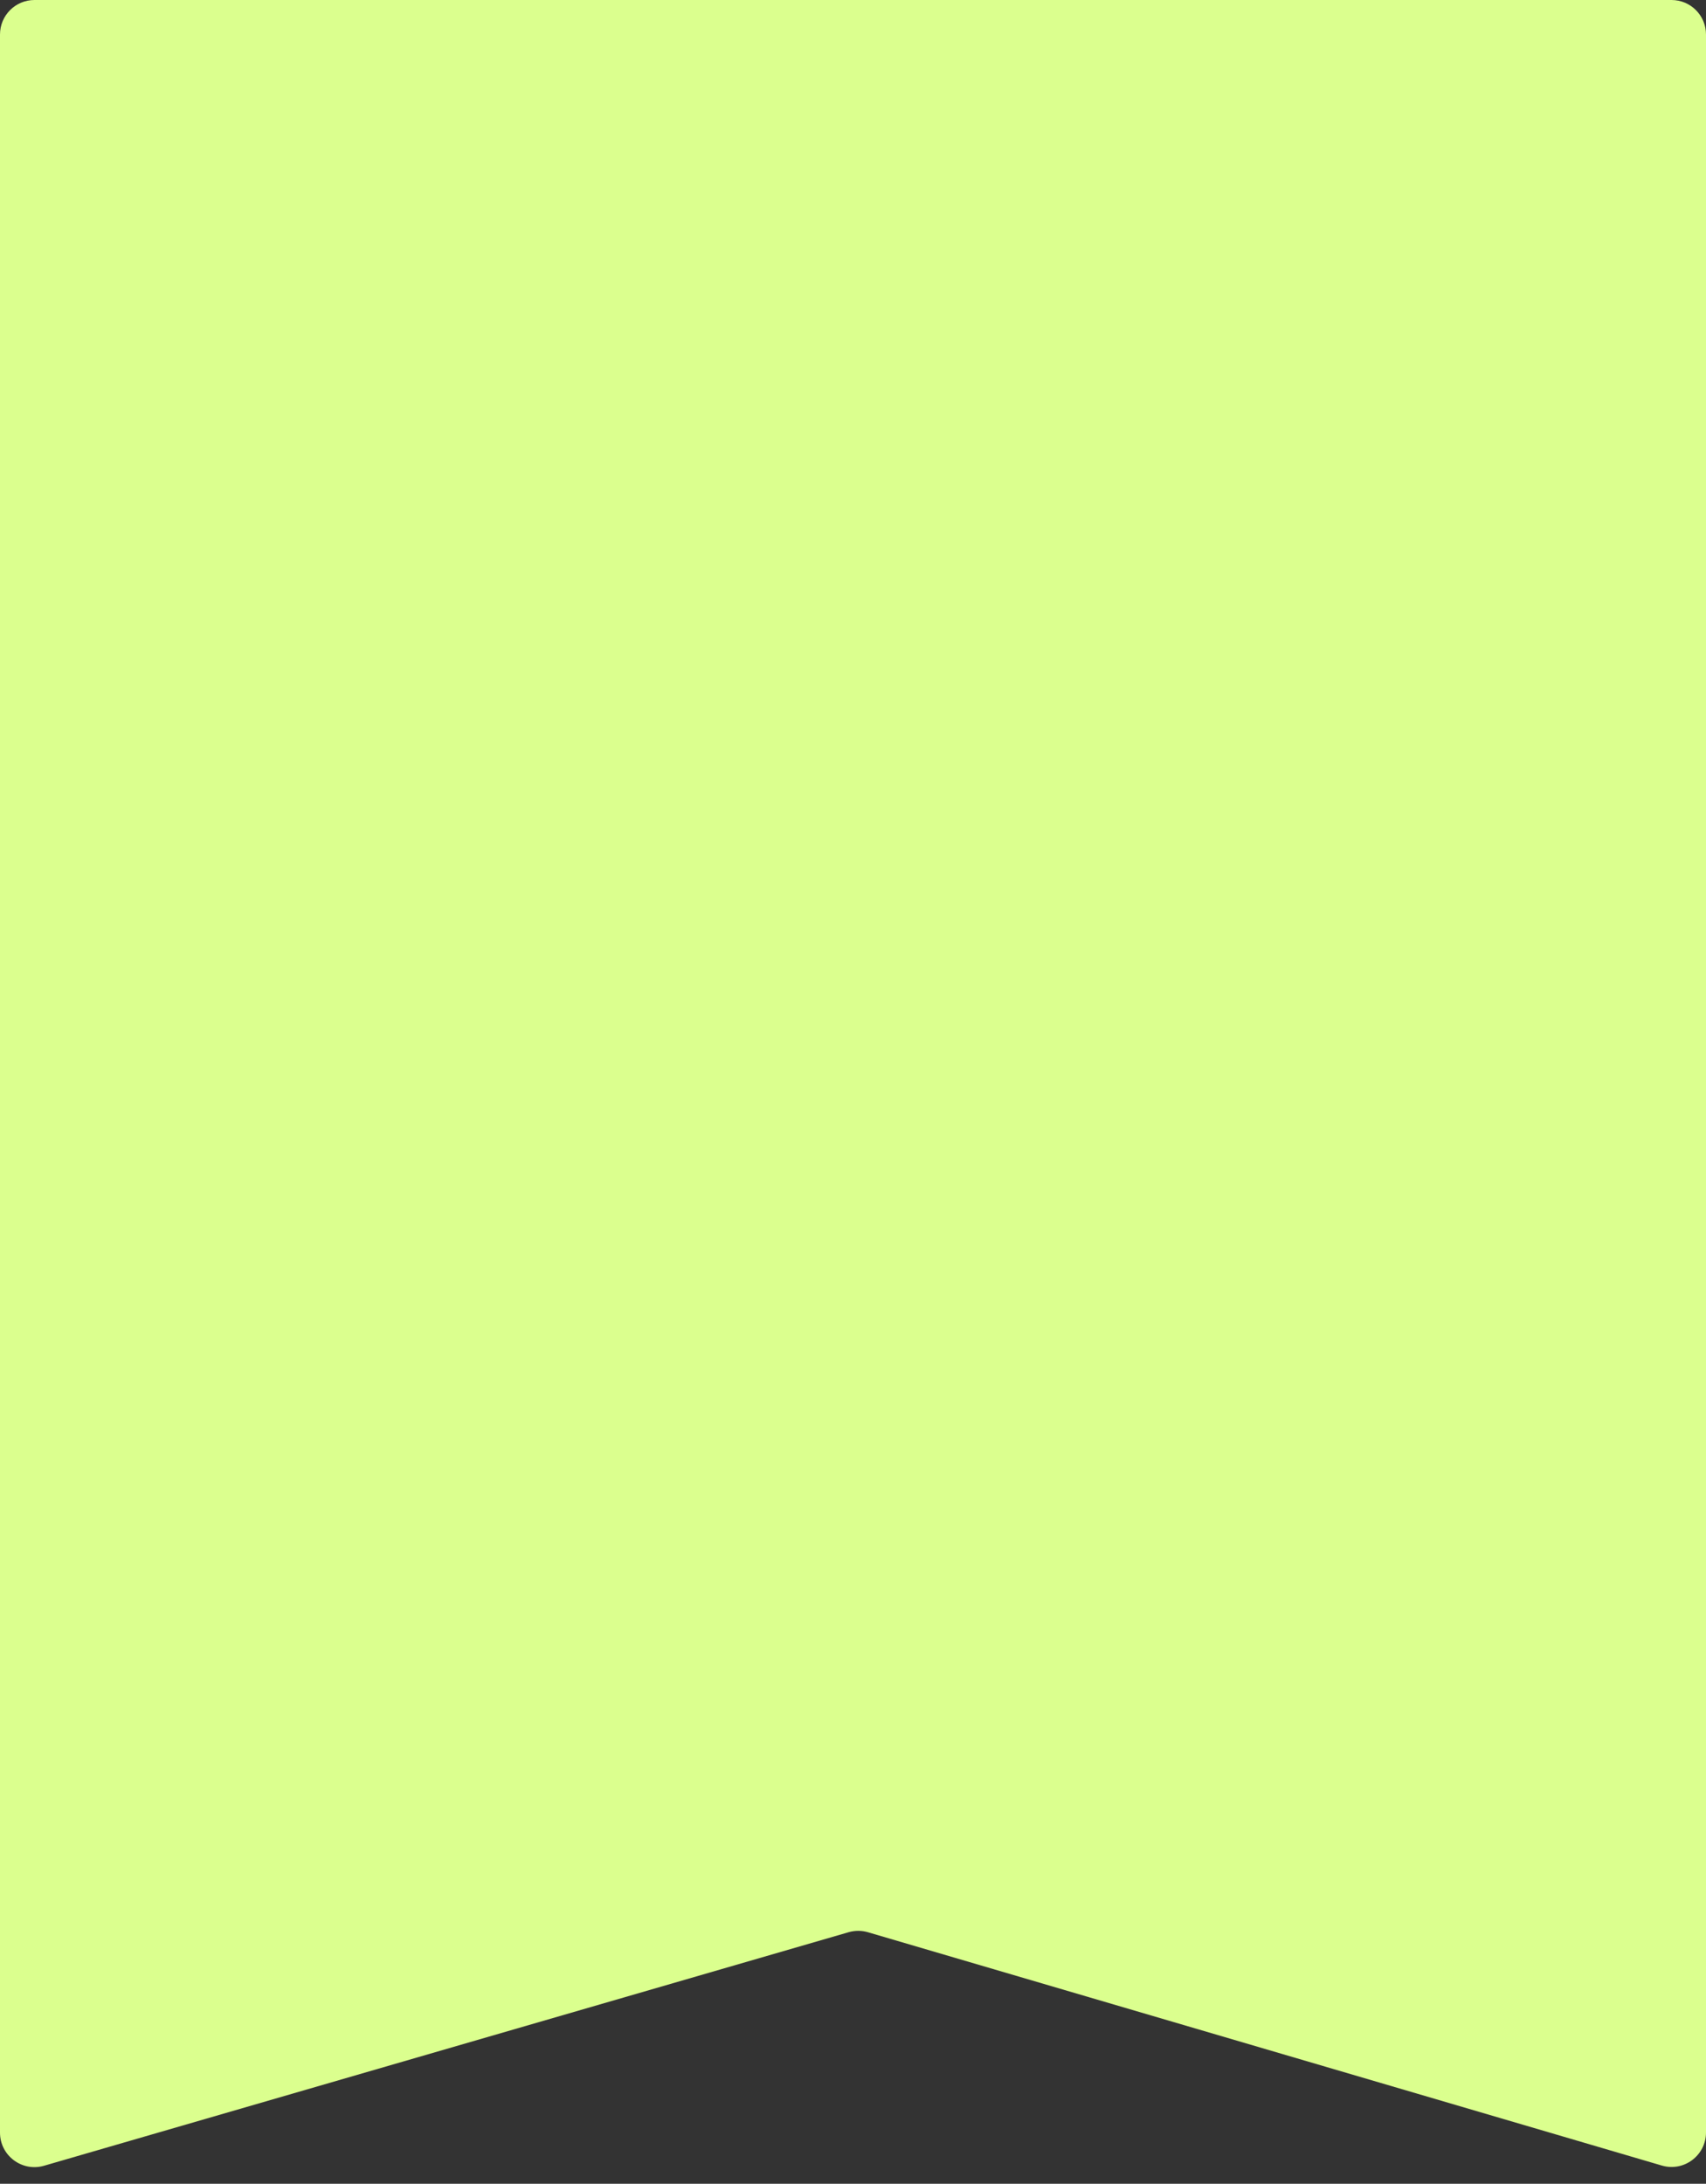 <?xml version="1.0" encoding="UTF-8"?> <svg xmlns="http://www.w3.org/2000/svg" width="297" height="380" viewBox="0 0 297 380" fill="none"><rect x="0" y="0" width="297" height="380" fill="#333333" stroke="none"/> <path d="M0 6C0 2.686 2.686 0 6 0H291C294.314 0 297 2.686 297 6V371.074C297 375.079 293.151 377.96 289.309 376.831L151.103 336.233C150.005 335.911 148.839 335.909 147.74 336.227L7.672 376.864C3.834 377.978 0 375.098 0 371.102V6Z" fill="#DBFF8E"></path> </svg> 